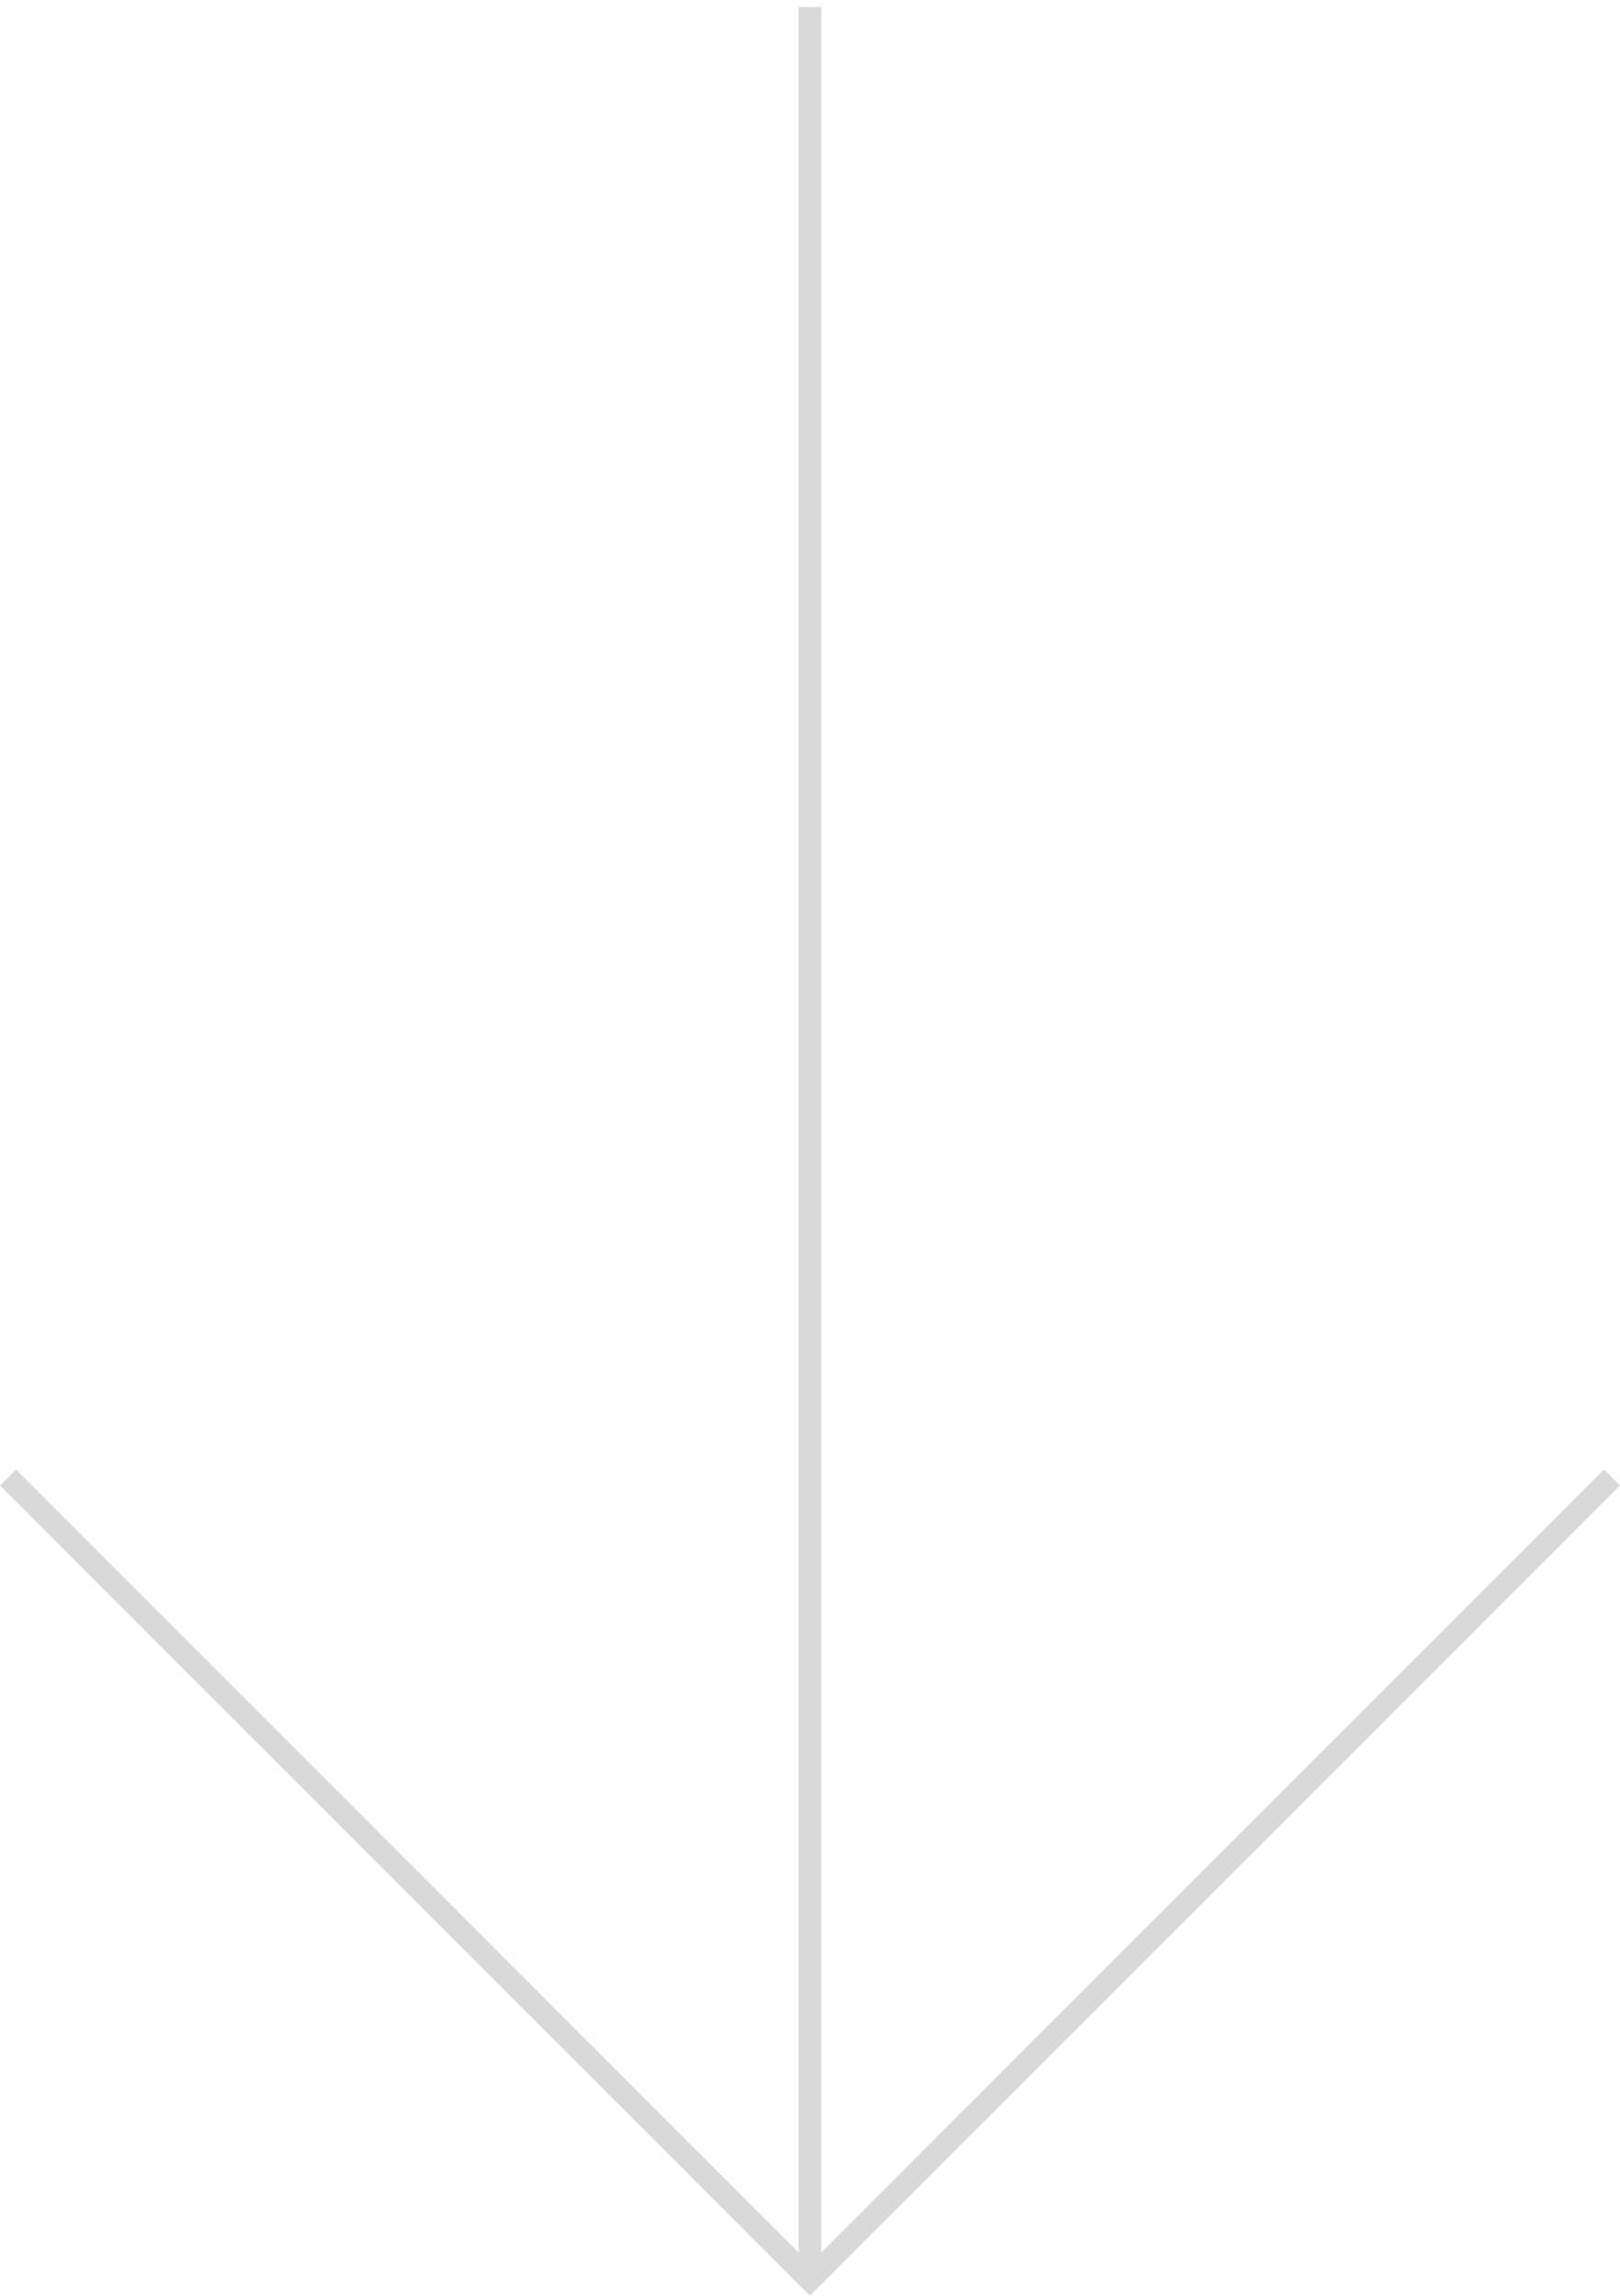 <svg xmlns="http://www.w3.org/2000/svg" fill="none" viewBox="0 0 84 119" height="119" width="84">
<path fill="#D9D9D9" d="M41.414 0.363H42.586V117.984H41.414V0.363Z"></path>
<path fill="#D9D9D9" d="M83.171 76.172L84 77.001L42.001 119L41.172 118.171L83.171 76.172Z"></path>
<path fill="#D9D9D9" d="M0 77.001L0.829 76.172L42.559 117.902L41.73 118.731L0 77.001Z"></path>
</svg>
